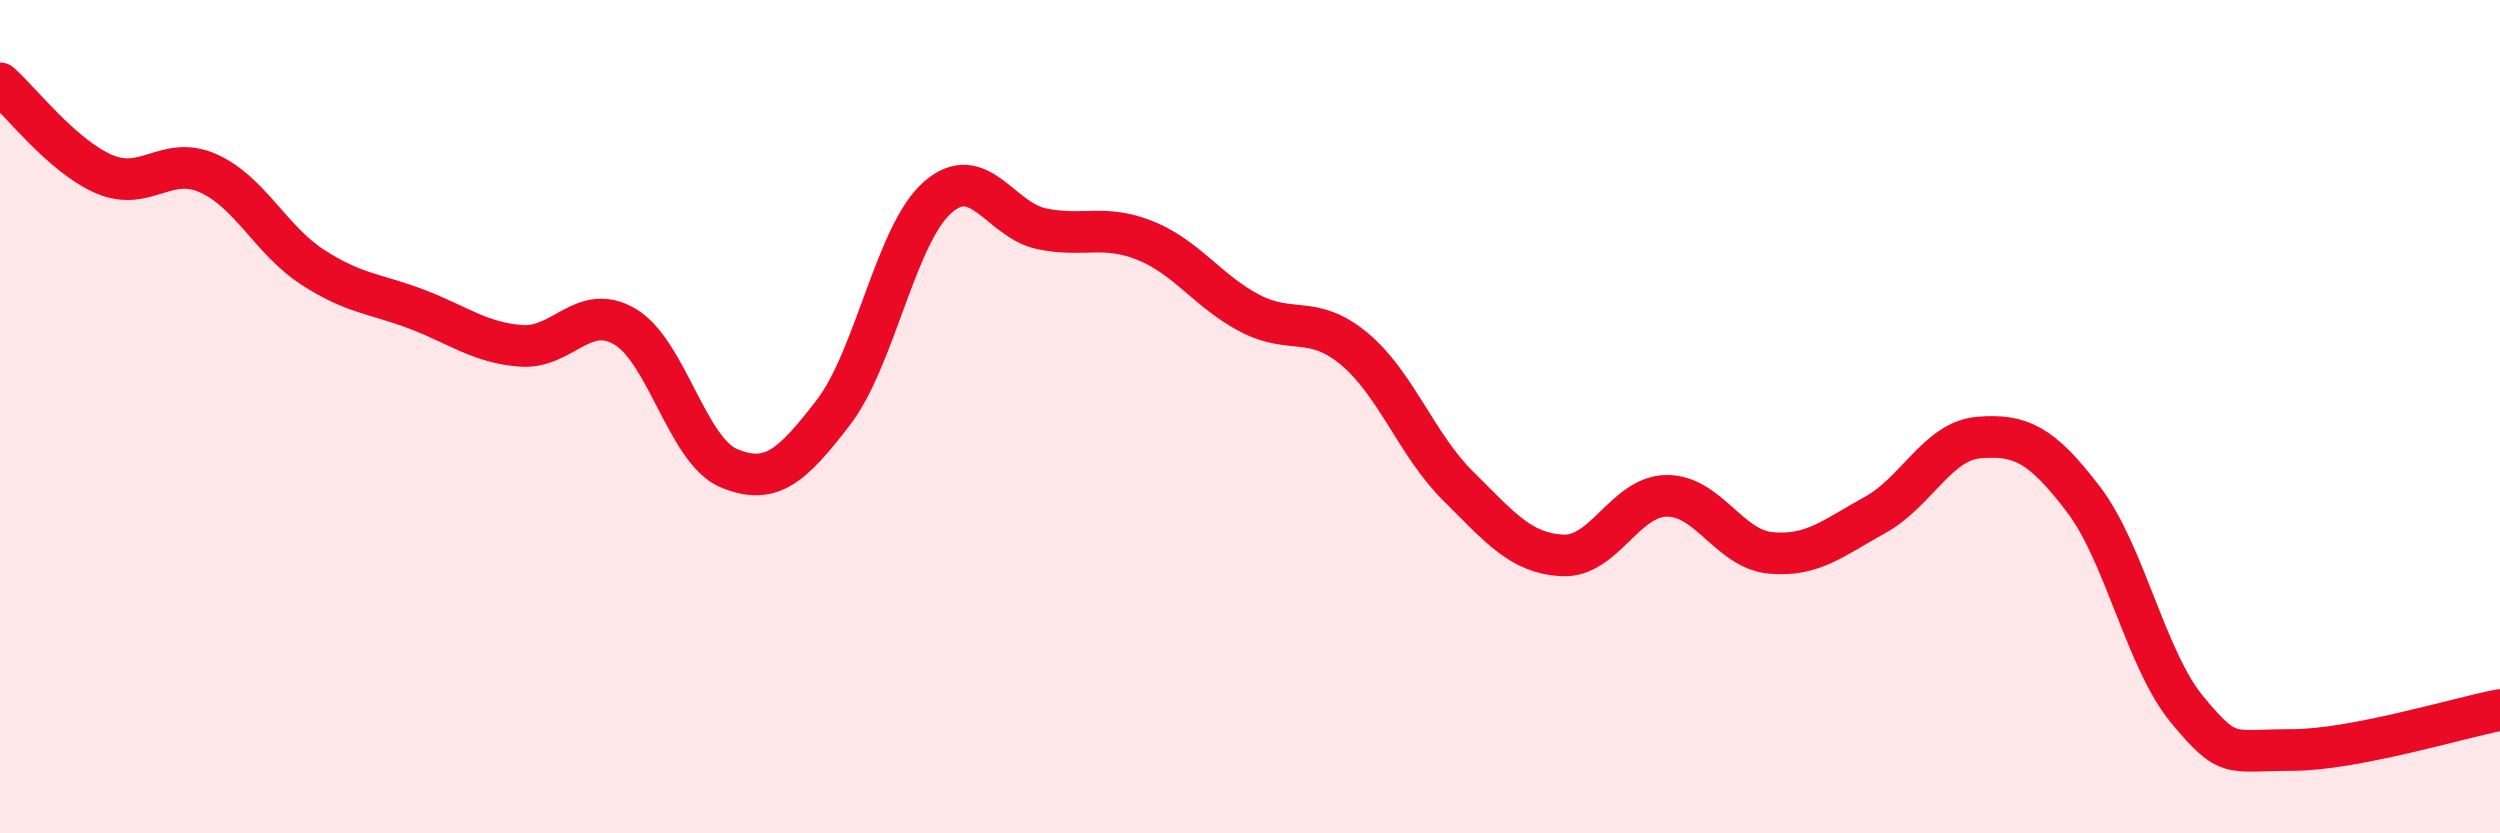 
    <svg width="60" height="20" viewBox="0 0 60 20" xmlns="http://www.w3.org/2000/svg">
      <path
        d="M 0,2 C 0.5,2.44 1.5,3.75 2.5,4.18 C 3.5,4.61 4,3.71 5,4.16 C 6,4.61 6.5,5.76 7.5,6.41 C 8.5,7.06 9,7.04 10,7.42 C 11,7.8 11.5,8.22 12.5,8.3 C 13.5,8.38 14,7.25 15,7.84 C 16,8.43 16.5,10.83 17.5,11.24 C 18.5,11.65 19,11.2 20,9.9 C 21,8.6 21.5,5.62 22.5,4.74 C 23.5,3.86 24,5.28 25,5.49 C 26,5.7 26.5,5.37 27.5,5.78 C 28.5,6.19 29,7 30,7.52 C 31,8.04 31.5,7.54 32.5,8.37 C 33.5,9.2 34,10.68 35,11.67 C 36,12.66 36.5,13.28 37.5,13.33 C 38.5,13.38 39,11.91 40,11.9 C 41,11.89 41.5,13.18 42.5,13.27 C 43.5,13.36 44,12.91 45,12.36 C 46,11.81 46.5,10.58 47.5,10.5 C 48.5,10.42 49,10.67 50,11.98 C 51,13.29 51.5,15.84 52.5,17.04 C 53.5,18.24 53.5,18 55,18 C 56.5,18 59,17.23 60,17.04L60 20L0 20Z"
        fill="#EB0A25"
        opacity="0.1"
        stroke-linecap="round"
        stroke-linejoin="round"
      />
      <path
        d="M 0,2 C 0.5,2.44 1.5,3.75 2.5,4.18 C 3.5,4.61 4,3.71 5,4.16 C 6,4.61 6.5,5.76 7.5,6.41 C 8.5,7.06 9,7.04 10,7.42 C 11,7.8 11.5,8.22 12.5,8.3 C 13.5,8.38 14,7.25 15,7.84 C 16,8.43 16.5,10.83 17.5,11.24 C 18.5,11.65 19,11.2 20,9.9 C 21,8.6 21.5,5.62 22.5,4.74 C 23.5,3.86 24,5.28 25,5.49 C 26,5.7 26.5,5.37 27.5,5.78 C 28.5,6.19 29,7 30,7.52 C 31,8.04 31.5,7.54 32.5,8.37 C 33.5,9.2 34,10.68 35,11.67 C 36,12.66 36.5,13.28 37.5,13.33 C 38.5,13.38 39,11.91 40,11.9 C 41,11.89 41.5,13.18 42.5,13.27 C 43.5,13.36 44,12.91 45,12.36 C 46,11.81 46.5,10.58 47.5,10.5 C 48.5,10.42 49,10.67 50,11.98 C 51,13.29 51.5,15.84 52.5,17.04 C 53.5,18.24 53.5,18 55,18 C 56.5,18 59,17.23 60,17.04"
        stroke="#EB0A25"
        stroke-width="1"
        fill="none"
        stroke-linecap="round"
        stroke-linejoin="round"
      />
    </svg>
  